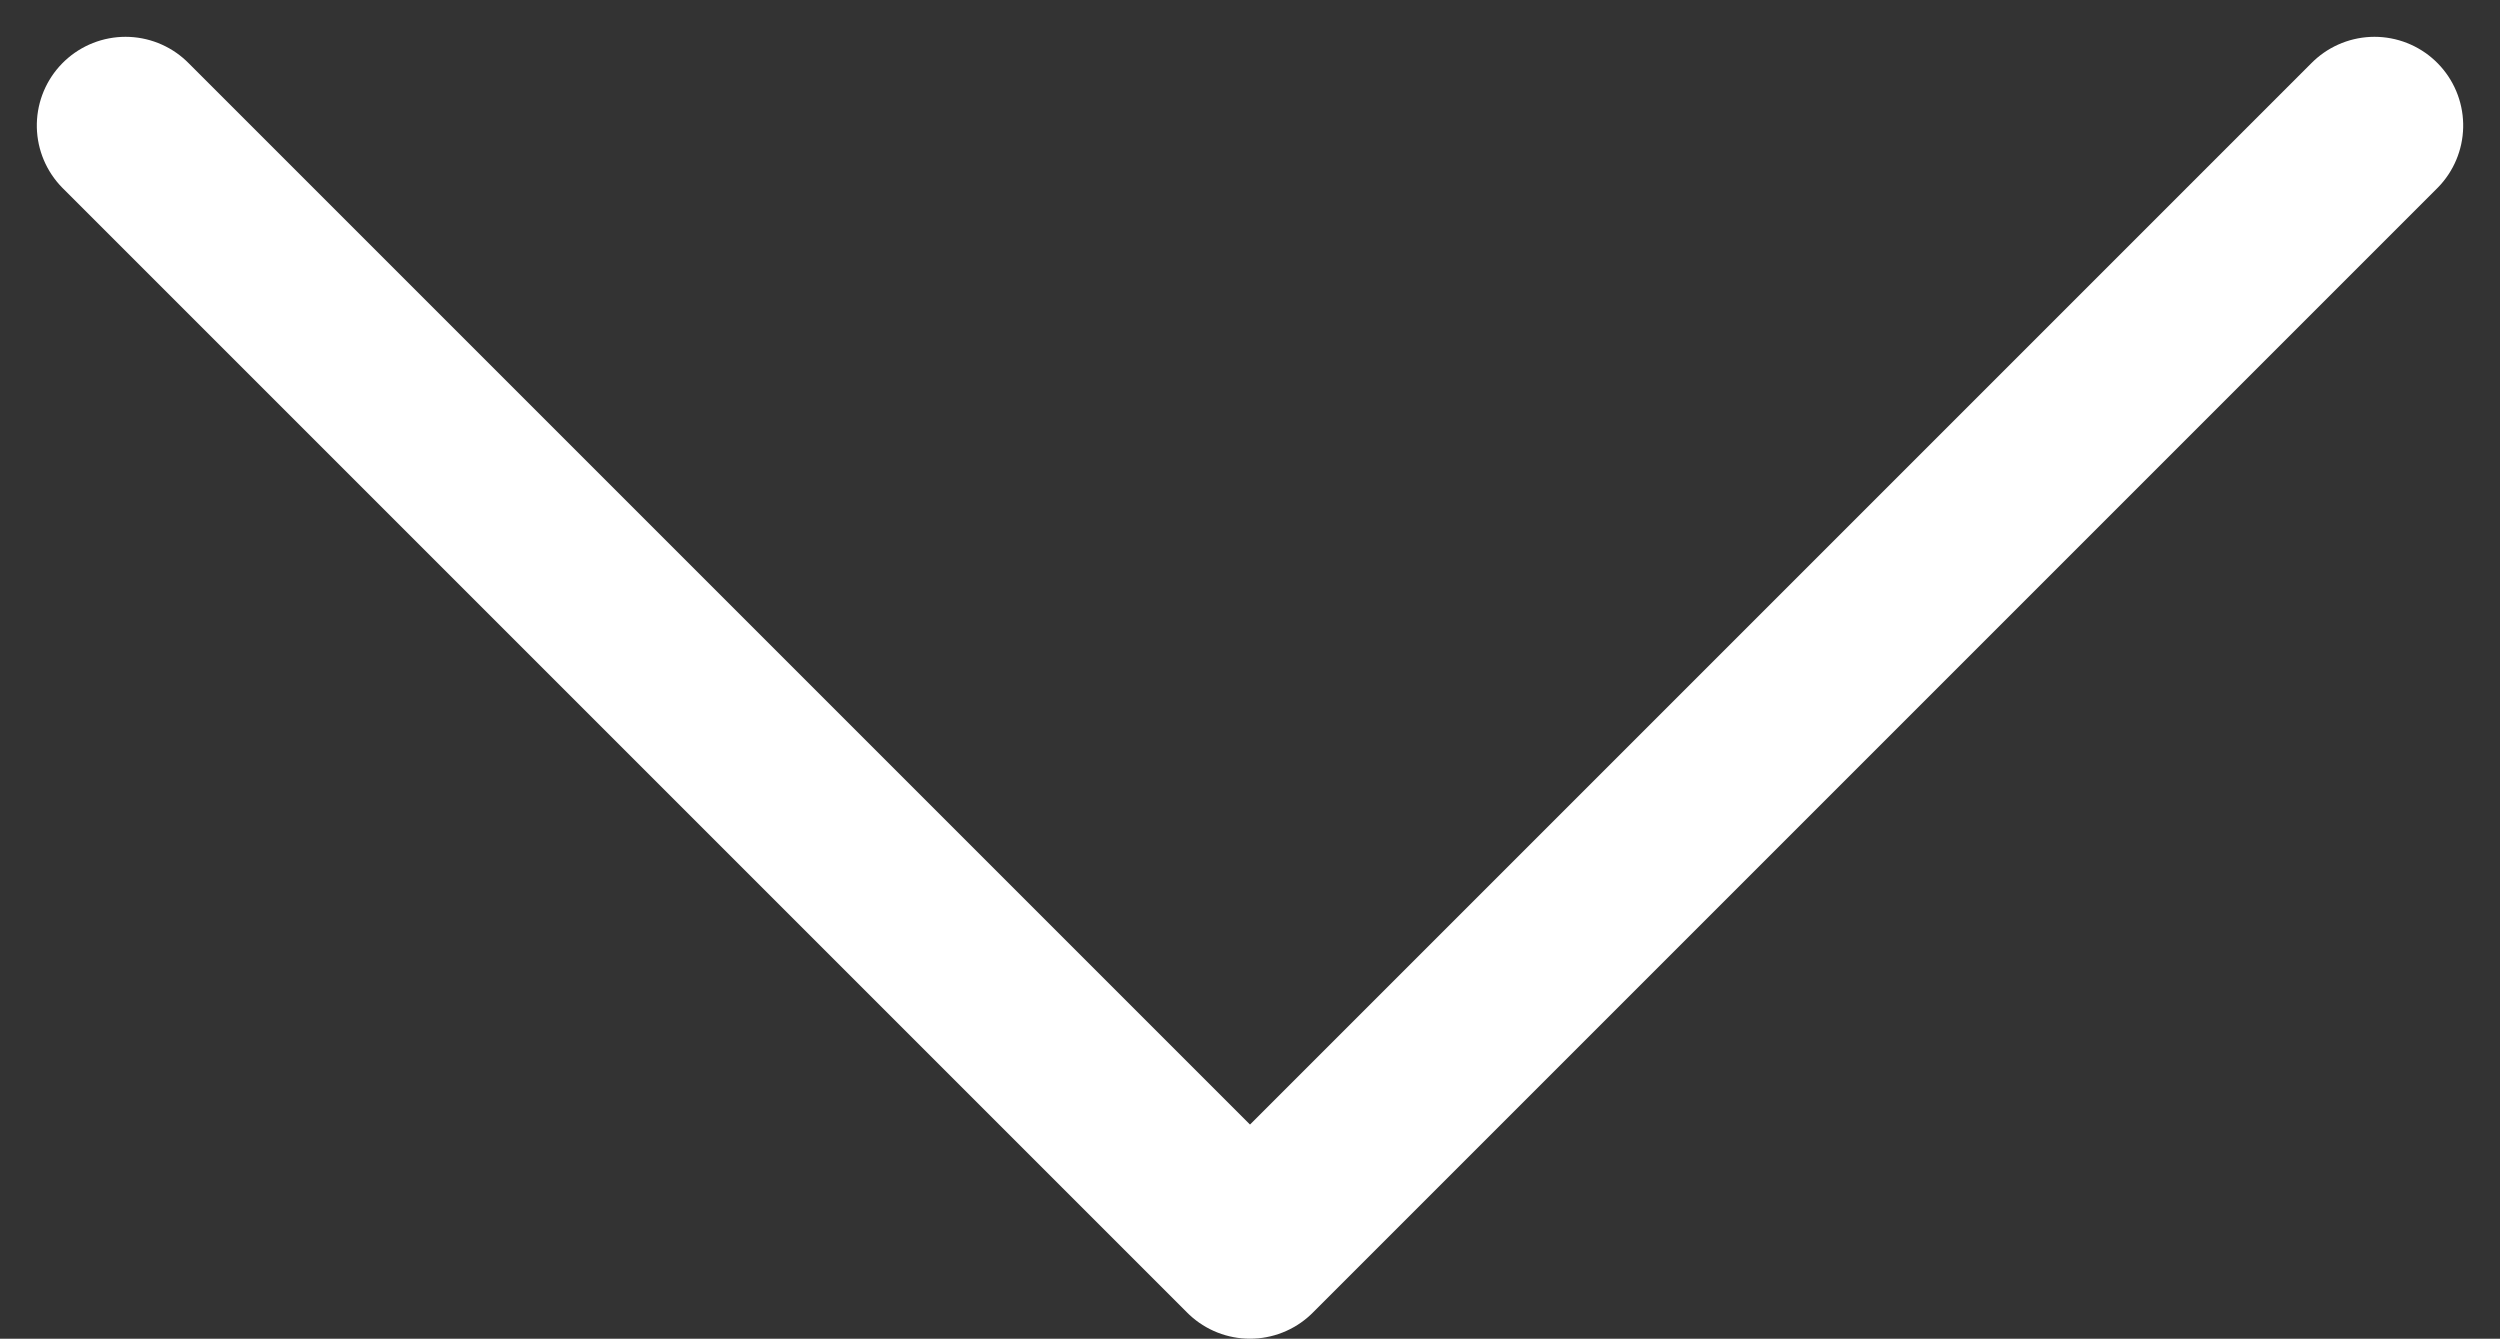 <svg xmlns="http://www.w3.org/2000/svg" width="16.91" height="9.055" viewBox="0 0 16.91 9.055">
  <rect x="0" y="0" width="16.91" height="9.055" fill="#333333" stroke="none"/>
  <path id="Path_12527" data-name="Path 12527" d="M1117.12,612.25l7.606,7.606-7.606,7.606" transform="translate(628.311 -1116.271) rotate(90)" fill="none" stroke="#fff" stroke-linecap="round" stroke-linejoin="round" stroke-width="1.2"/>
</svg>

